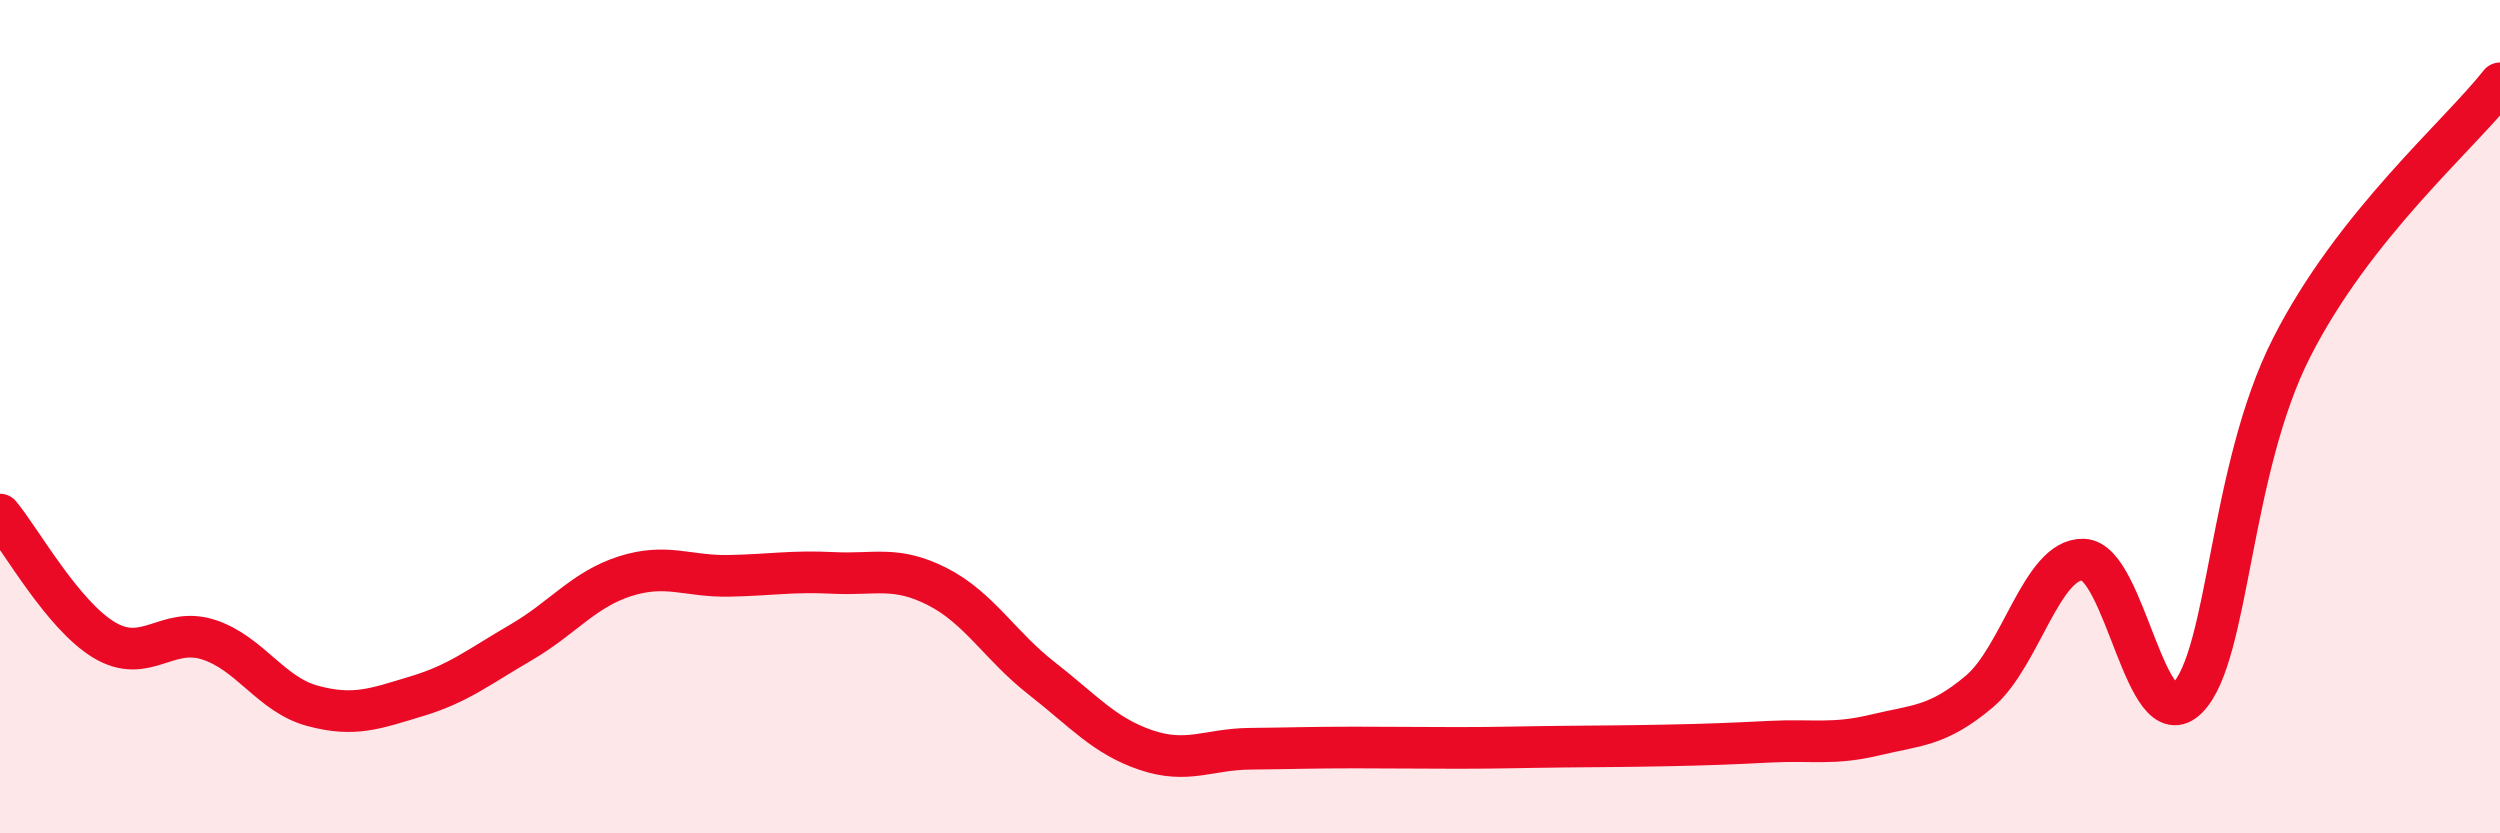 
    <svg width="60" height="20" viewBox="0 0 60 20" xmlns="http://www.w3.org/2000/svg">
      <path
        d="M 0,12.35 C 0.5,12.95 1.5,14.76 2.5,15.36 C 3.5,15.96 4,15.03 5,15.35 C 6,15.67 6.5,16.67 7.5,16.94 C 8.5,17.21 9,17.01 10,16.71 C 11,16.41 11.5,16 12.5,15.42 C 13.5,14.84 14,14.15 15,13.83 C 16,13.51 16.5,13.84 17.5,13.82 C 18.5,13.8 19,13.7 20,13.75 C 21,13.8 21.5,13.57 22.5,14.08 C 23.5,14.59 24,15.5 25,16.28 C 26,17.06 26.5,17.66 27.5,18 C 28.5,18.34 29,17.98 30,17.97 C 31,17.96 31.5,17.94 32.5,17.94 C 33.5,17.94 34,17.95 35,17.95 C 36,17.95 36.5,17.93 37.5,17.92 C 38.5,17.91 39,17.91 40,17.89 C 41,17.87 41.5,17.85 42.5,17.8 C 43.5,17.75 44,17.88 45,17.64 C 46,17.4 46.5,17.44 47.5,16.6 C 48.5,15.76 49,13.4 50,13.43 C 51,13.46 51.5,17.77 52.5,16.75 C 53.5,15.73 53.5,11.29 55,8.34 C 56.5,5.39 59,3.27 60,2L60 20L0 20Z"
        fill="#EB0A25"
        opacity="0.1"
        stroke-linecap="round"
        stroke-linejoin="round"
      />
      <path
        d="M 0,12.35 C 0.5,12.95 1.5,14.76 2.5,15.36 C 3.5,15.96 4,15.03 5,15.35 C 6,15.67 6.5,16.67 7.5,16.94 C 8.5,17.21 9,17.01 10,16.71 C 11,16.41 11.5,16 12.5,15.42 C 13.5,14.84 14,14.15 15,13.83 C 16,13.51 16.5,13.84 17.5,13.82 C 18.5,13.8 19,13.7 20,13.75 C 21,13.8 21.5,13.57 22.5,14.08 C 23.5,14.59 24,15.5 25,16.28 C 26,17.06 26.5,17.66 27.5,18 C 28.5,18.34 29,17.98 30,17.97 C 31,17.96 31.5,17.94 32.5,17.94 C 33.5,17.94 34,17.95 35,17.95 C 36,17.95 36.5,17.93 37.5,17.92 C 38.5,17.91 39,17.91 40,17.89 C 41,17.87 41.5,17.85 42.5,17.8 C 43.5,17.75 44,17.88 45,17.64 C 46,17.4 46.5,17.44 47.5,16.6 C 48.5,15.76 49,13.4 50,13.43 C 51,13.46 51.5,17.77 52.5,16.75 C 53.5,15.73 53.5,11.29 55,8.34 C 56.5,5.39 59,3.27 60,2"
        stroke="#EB0A25"
        stroke-width="1"
        fill="none"
        stroke-linecap="round"
        stroke-linejoin="round"
      />
    </svg>
  